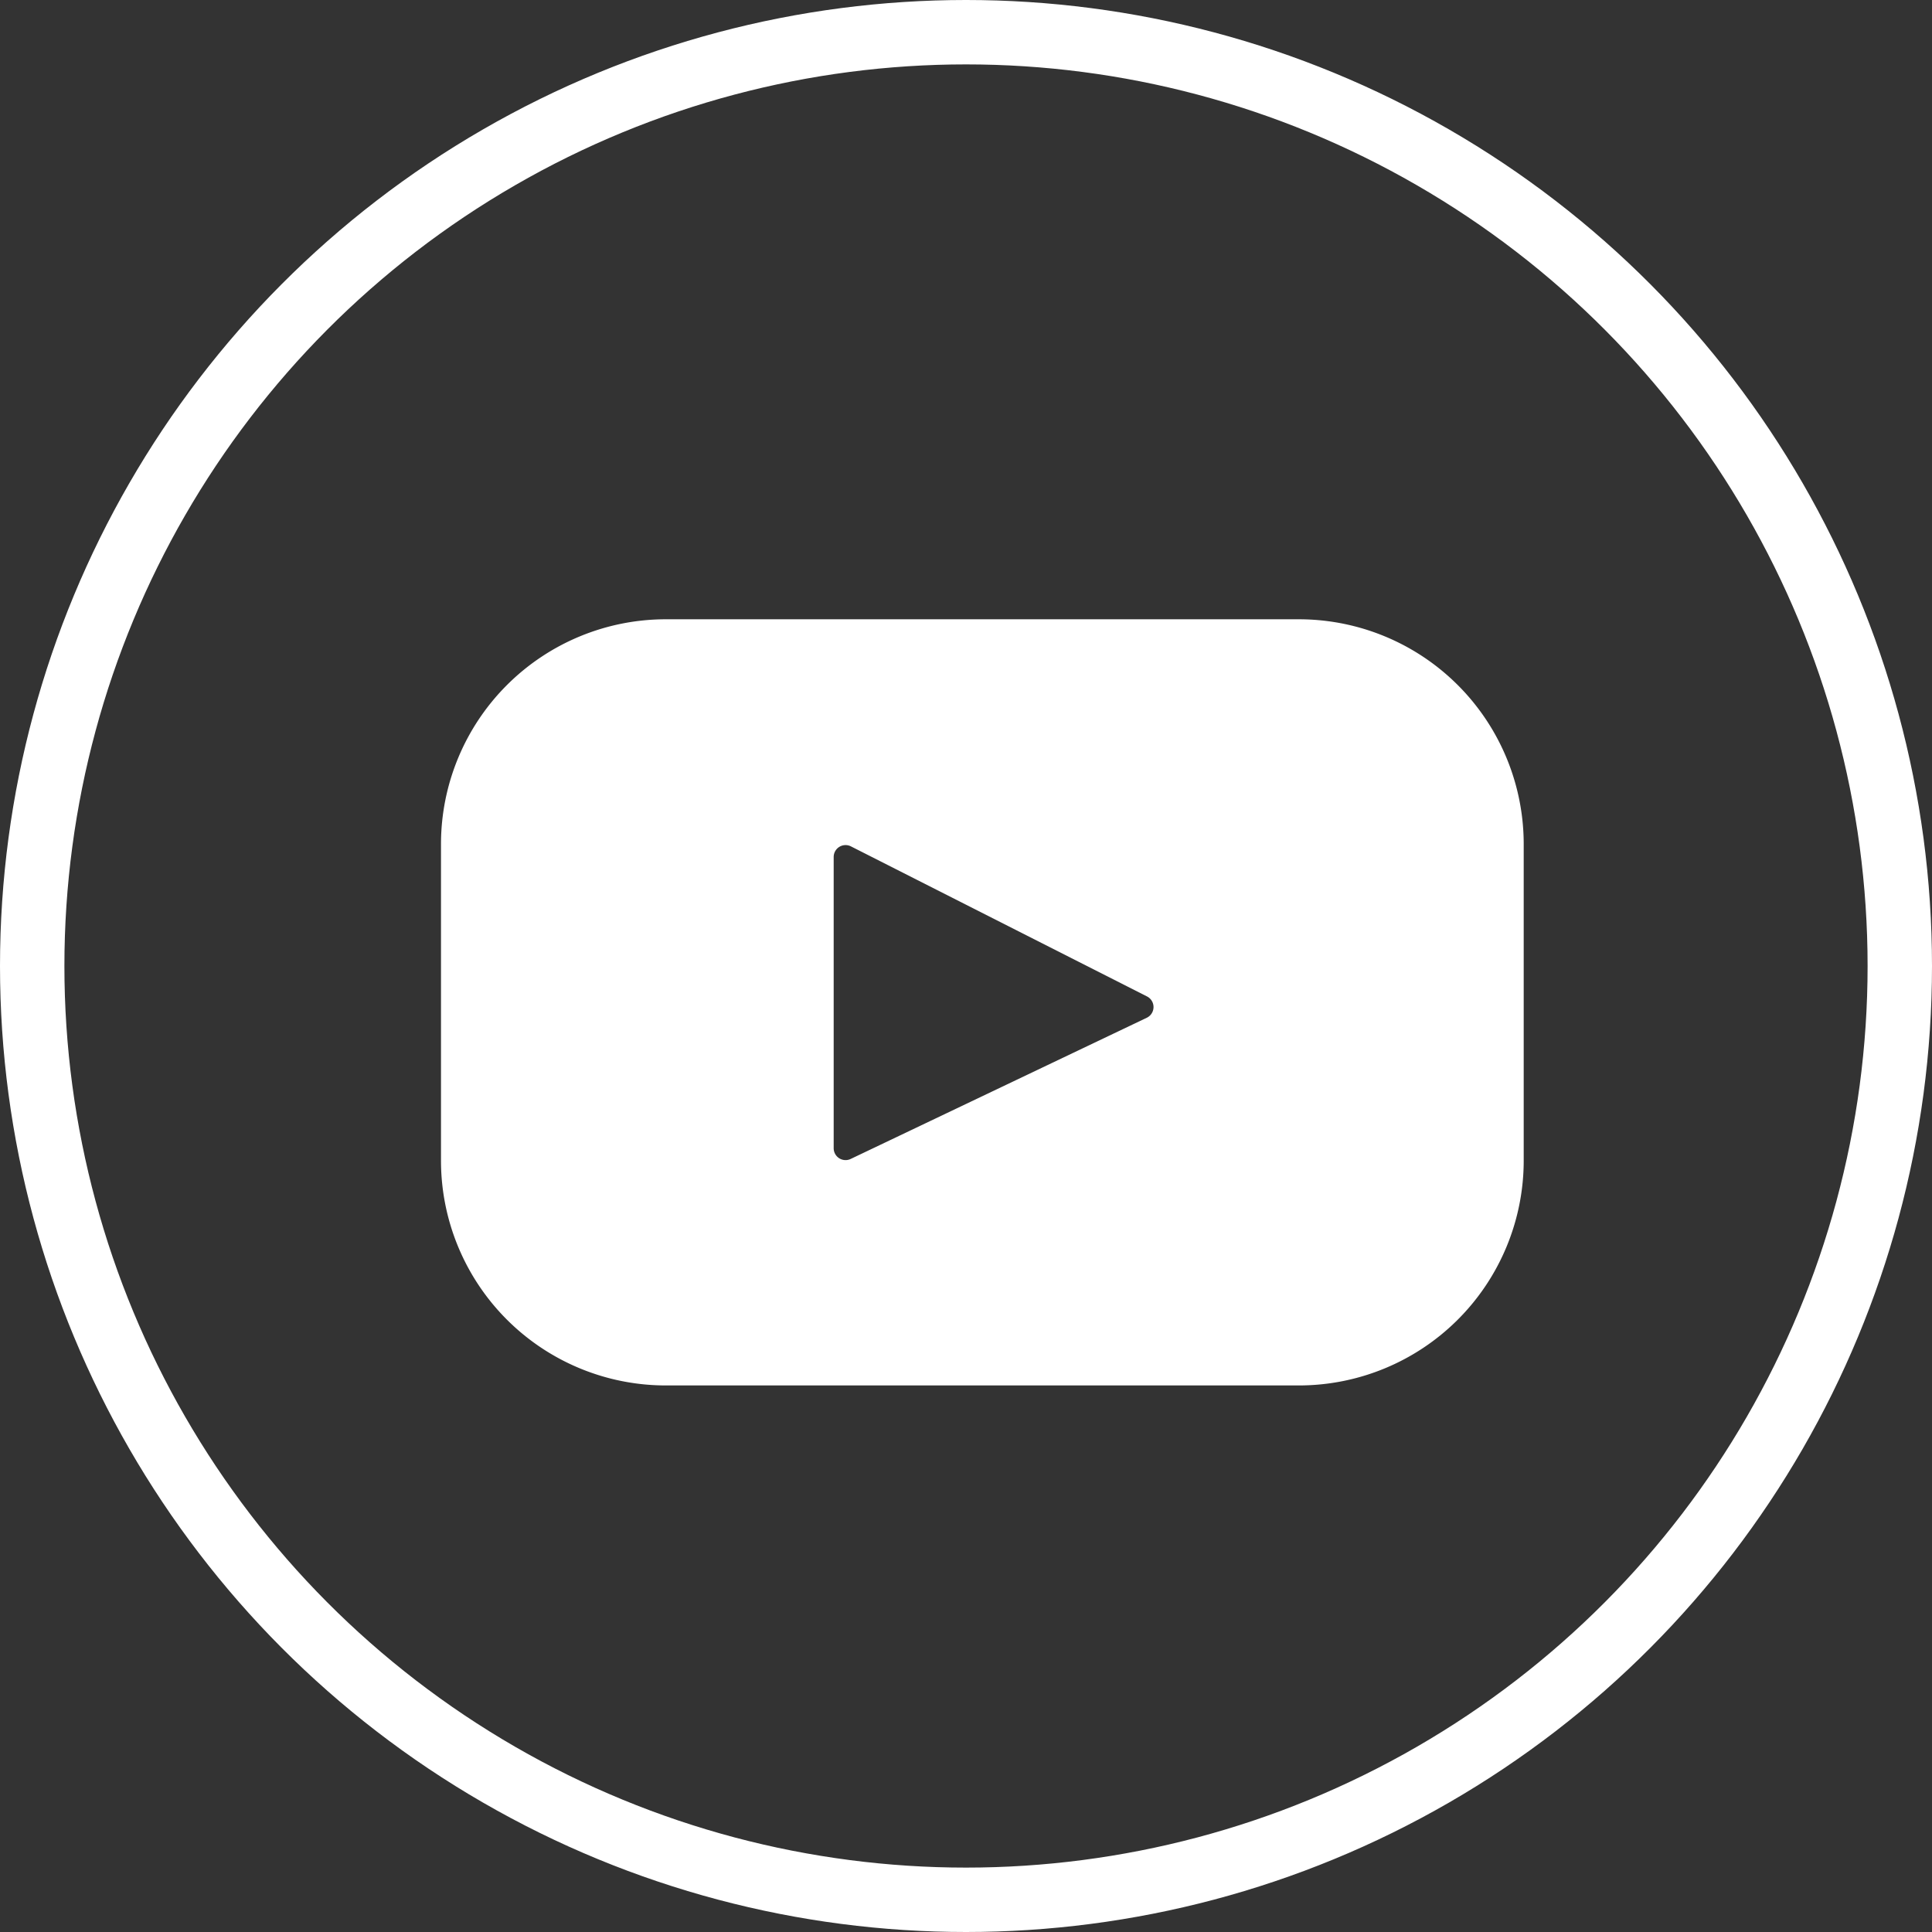<svg xmlns="http://www.w3.org/2000/svg" width="39" height="39" viewBox="0 0 39 39">
  <rect x="0" y="0" width="39" height="39" fill="#333333" stroke="none"/>
  <g id="Group_8" data-name="Group 8" transform="translate(-1342 -662)">
    <g id="Group_3" data-name="Group 3" transform="translate(-10)">
      <g id="Group_2" data-name="Group 2" transform="translate(70)">
        <g id="Ellipse_6" data-name="Ellipse 6" transform="translate(1282 662)" fill="none" stroke="#fff" stroke-width="1.3">
          <circle cx="19.5" cy="19.5" r="19.5" stroke="none"/>
          <circle cx="19.5" cy="19.5" r="18.85" fill="none"/>
        </g>
      </g>
      <g id="youtube-svgrepo-com" transform="translate(1360.902 607.108)">
        <path id="Path_1" data-name="Path 1" d="M17.317,67.393H4.539A4.539,4.539,0,0,0,0,71.932V78.32a4.539,4.539,0,0,0,4.539,4.539H17.317a4.539,4.539,0,0,0,4.539-4.539V71.932A4.539,4.539,0,0,0,17.317,67.393Zm-3.07,8.044L8.27,78.287a.24.24,0,0,1-.343-.217V72.191a.24.24,0,0,1,.348-.214l5.976,3.029A.24.24,0,0,1,14.247,75.437Z" transform="translate(0 0)" fill="#fff"/>
      </g>
    </g>
  </g>
</svg>
